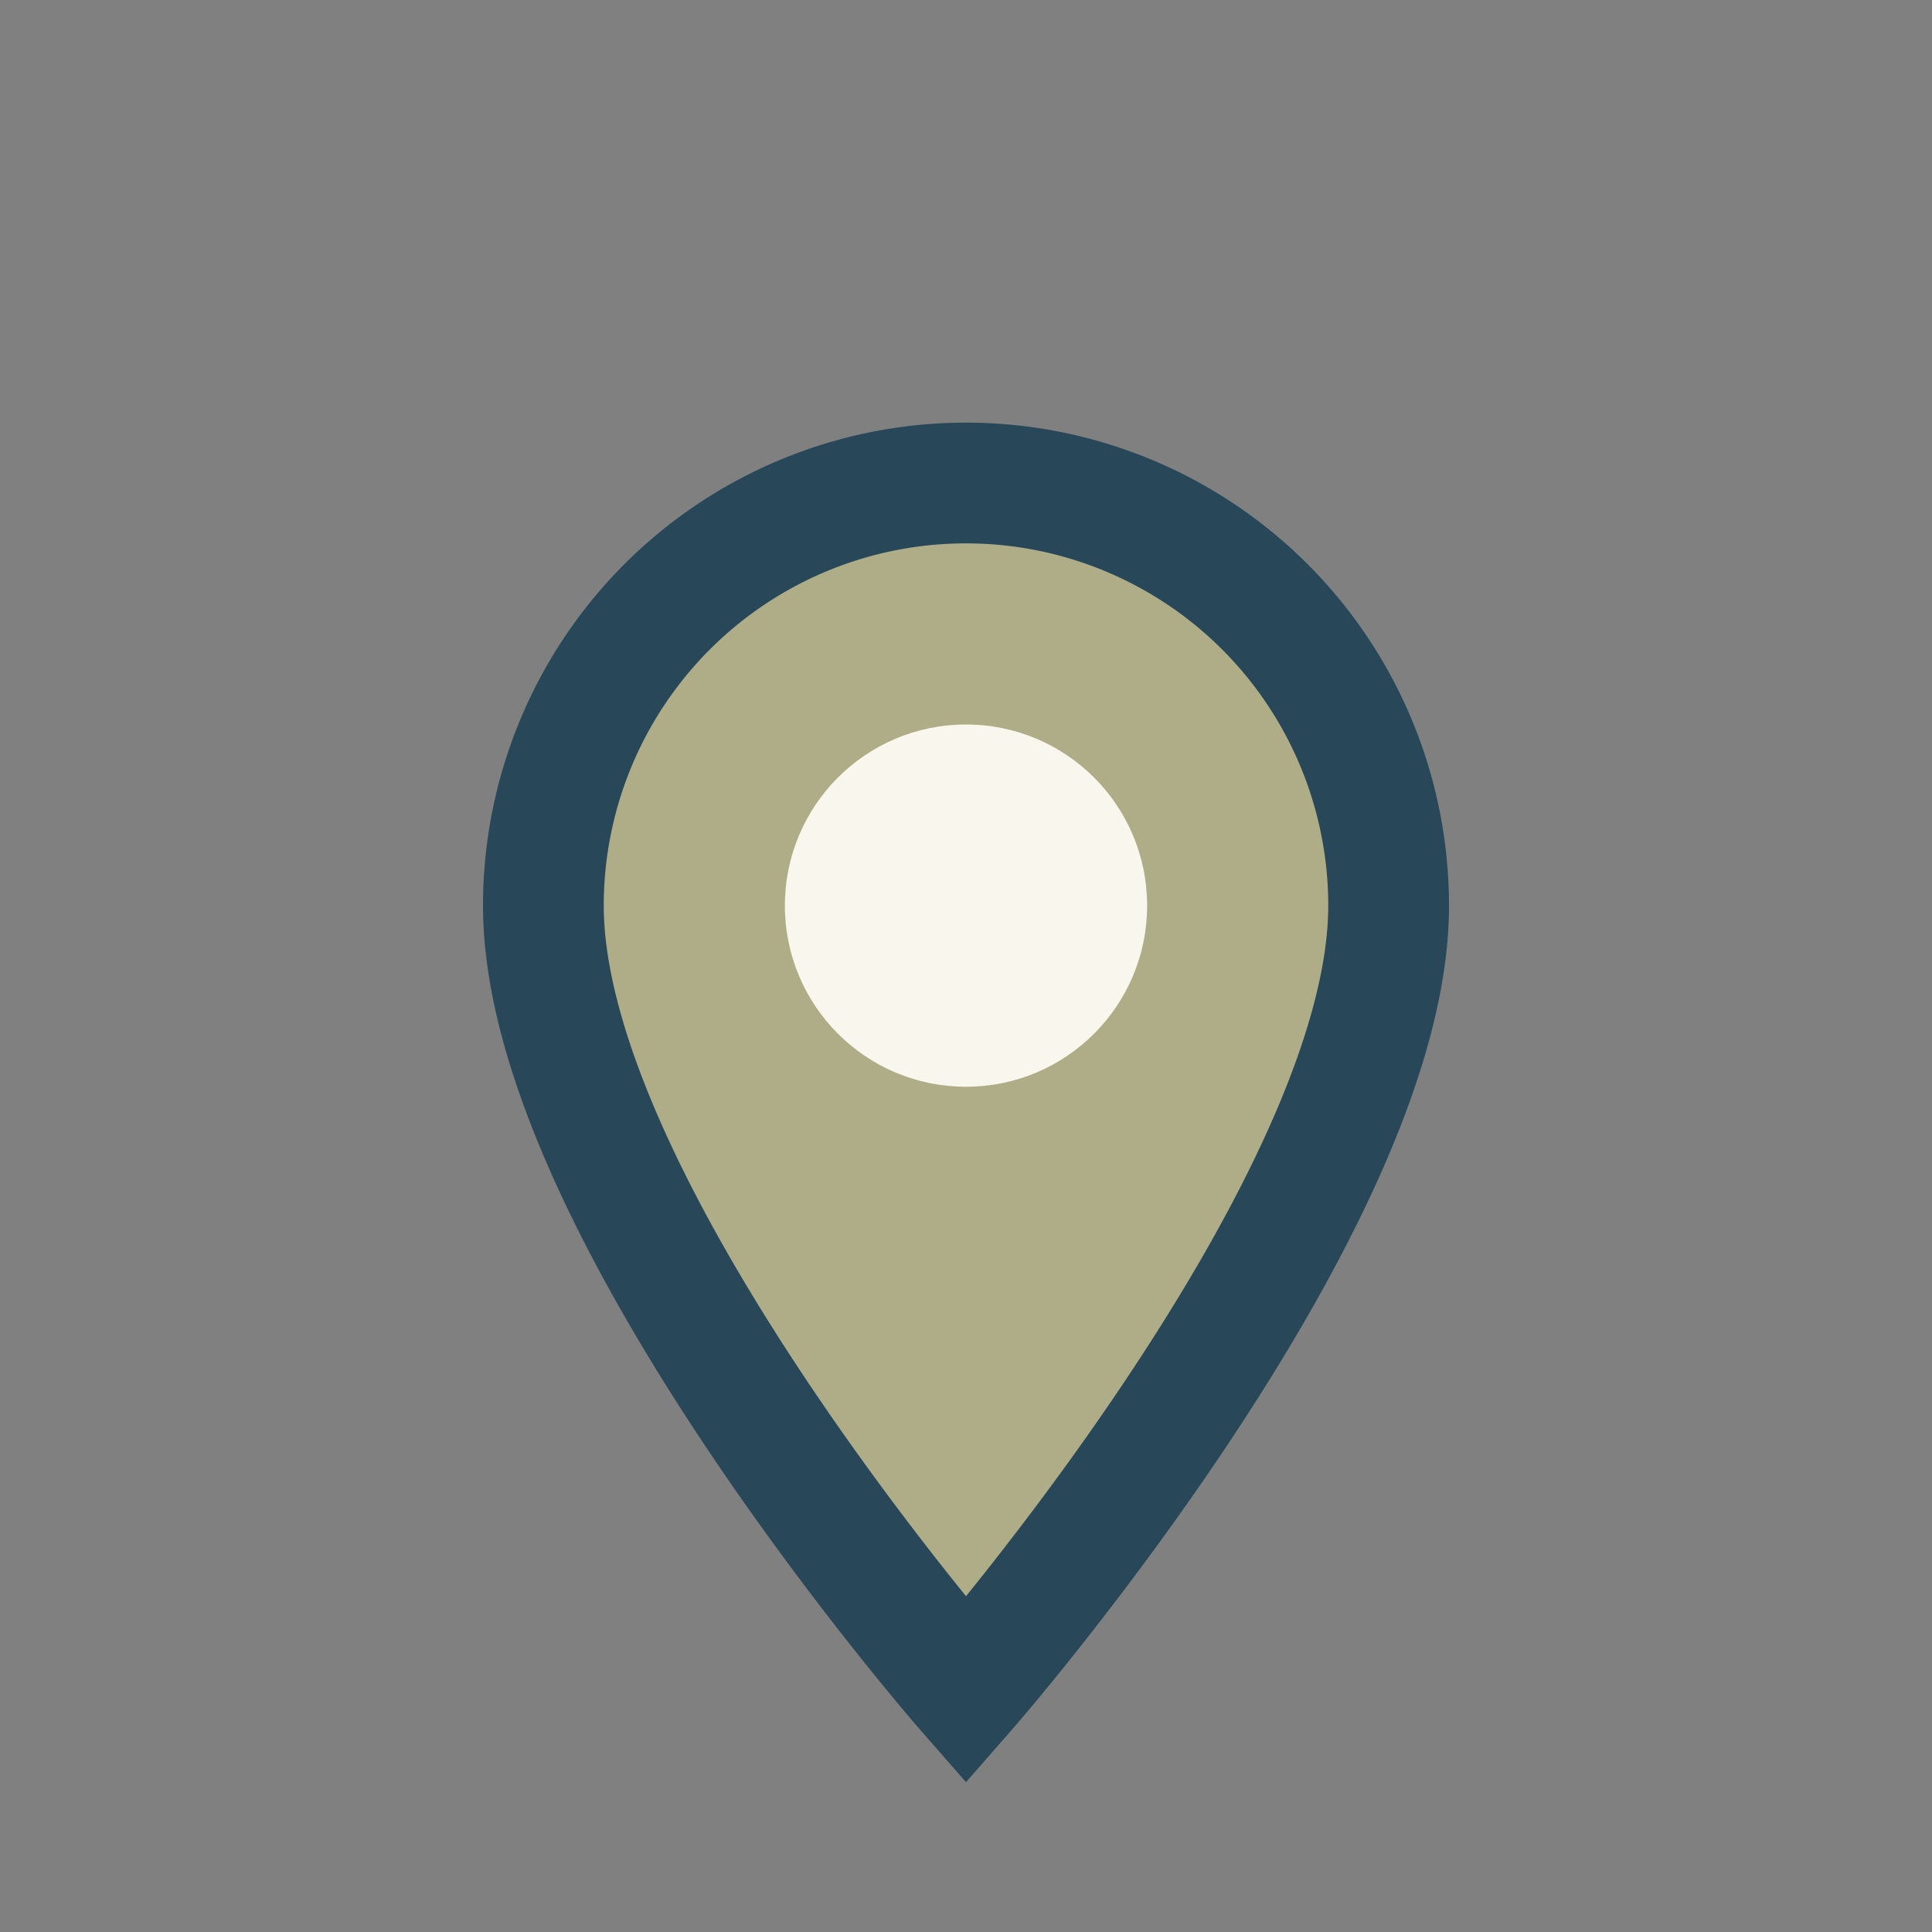 <?xml version="1.0" encoding="UTF-8"?>
<svg xmlns="http://www.w3.org/2000/svg" width="32" height="32" viewBox="0 0 32 32"><rect x="0" y="0" width="32" height="32" fill="#808080" stroke="none"/><path d="M16 28s7-8 7-13a7 7 0 1 0-14 0c0 5 7 13 7 13z" fill="#afad88" stroke="#28485a" stroke-width="2"/><circle cx="16" cy="15" r="3" fill="#f9f6ee"/></svg>
